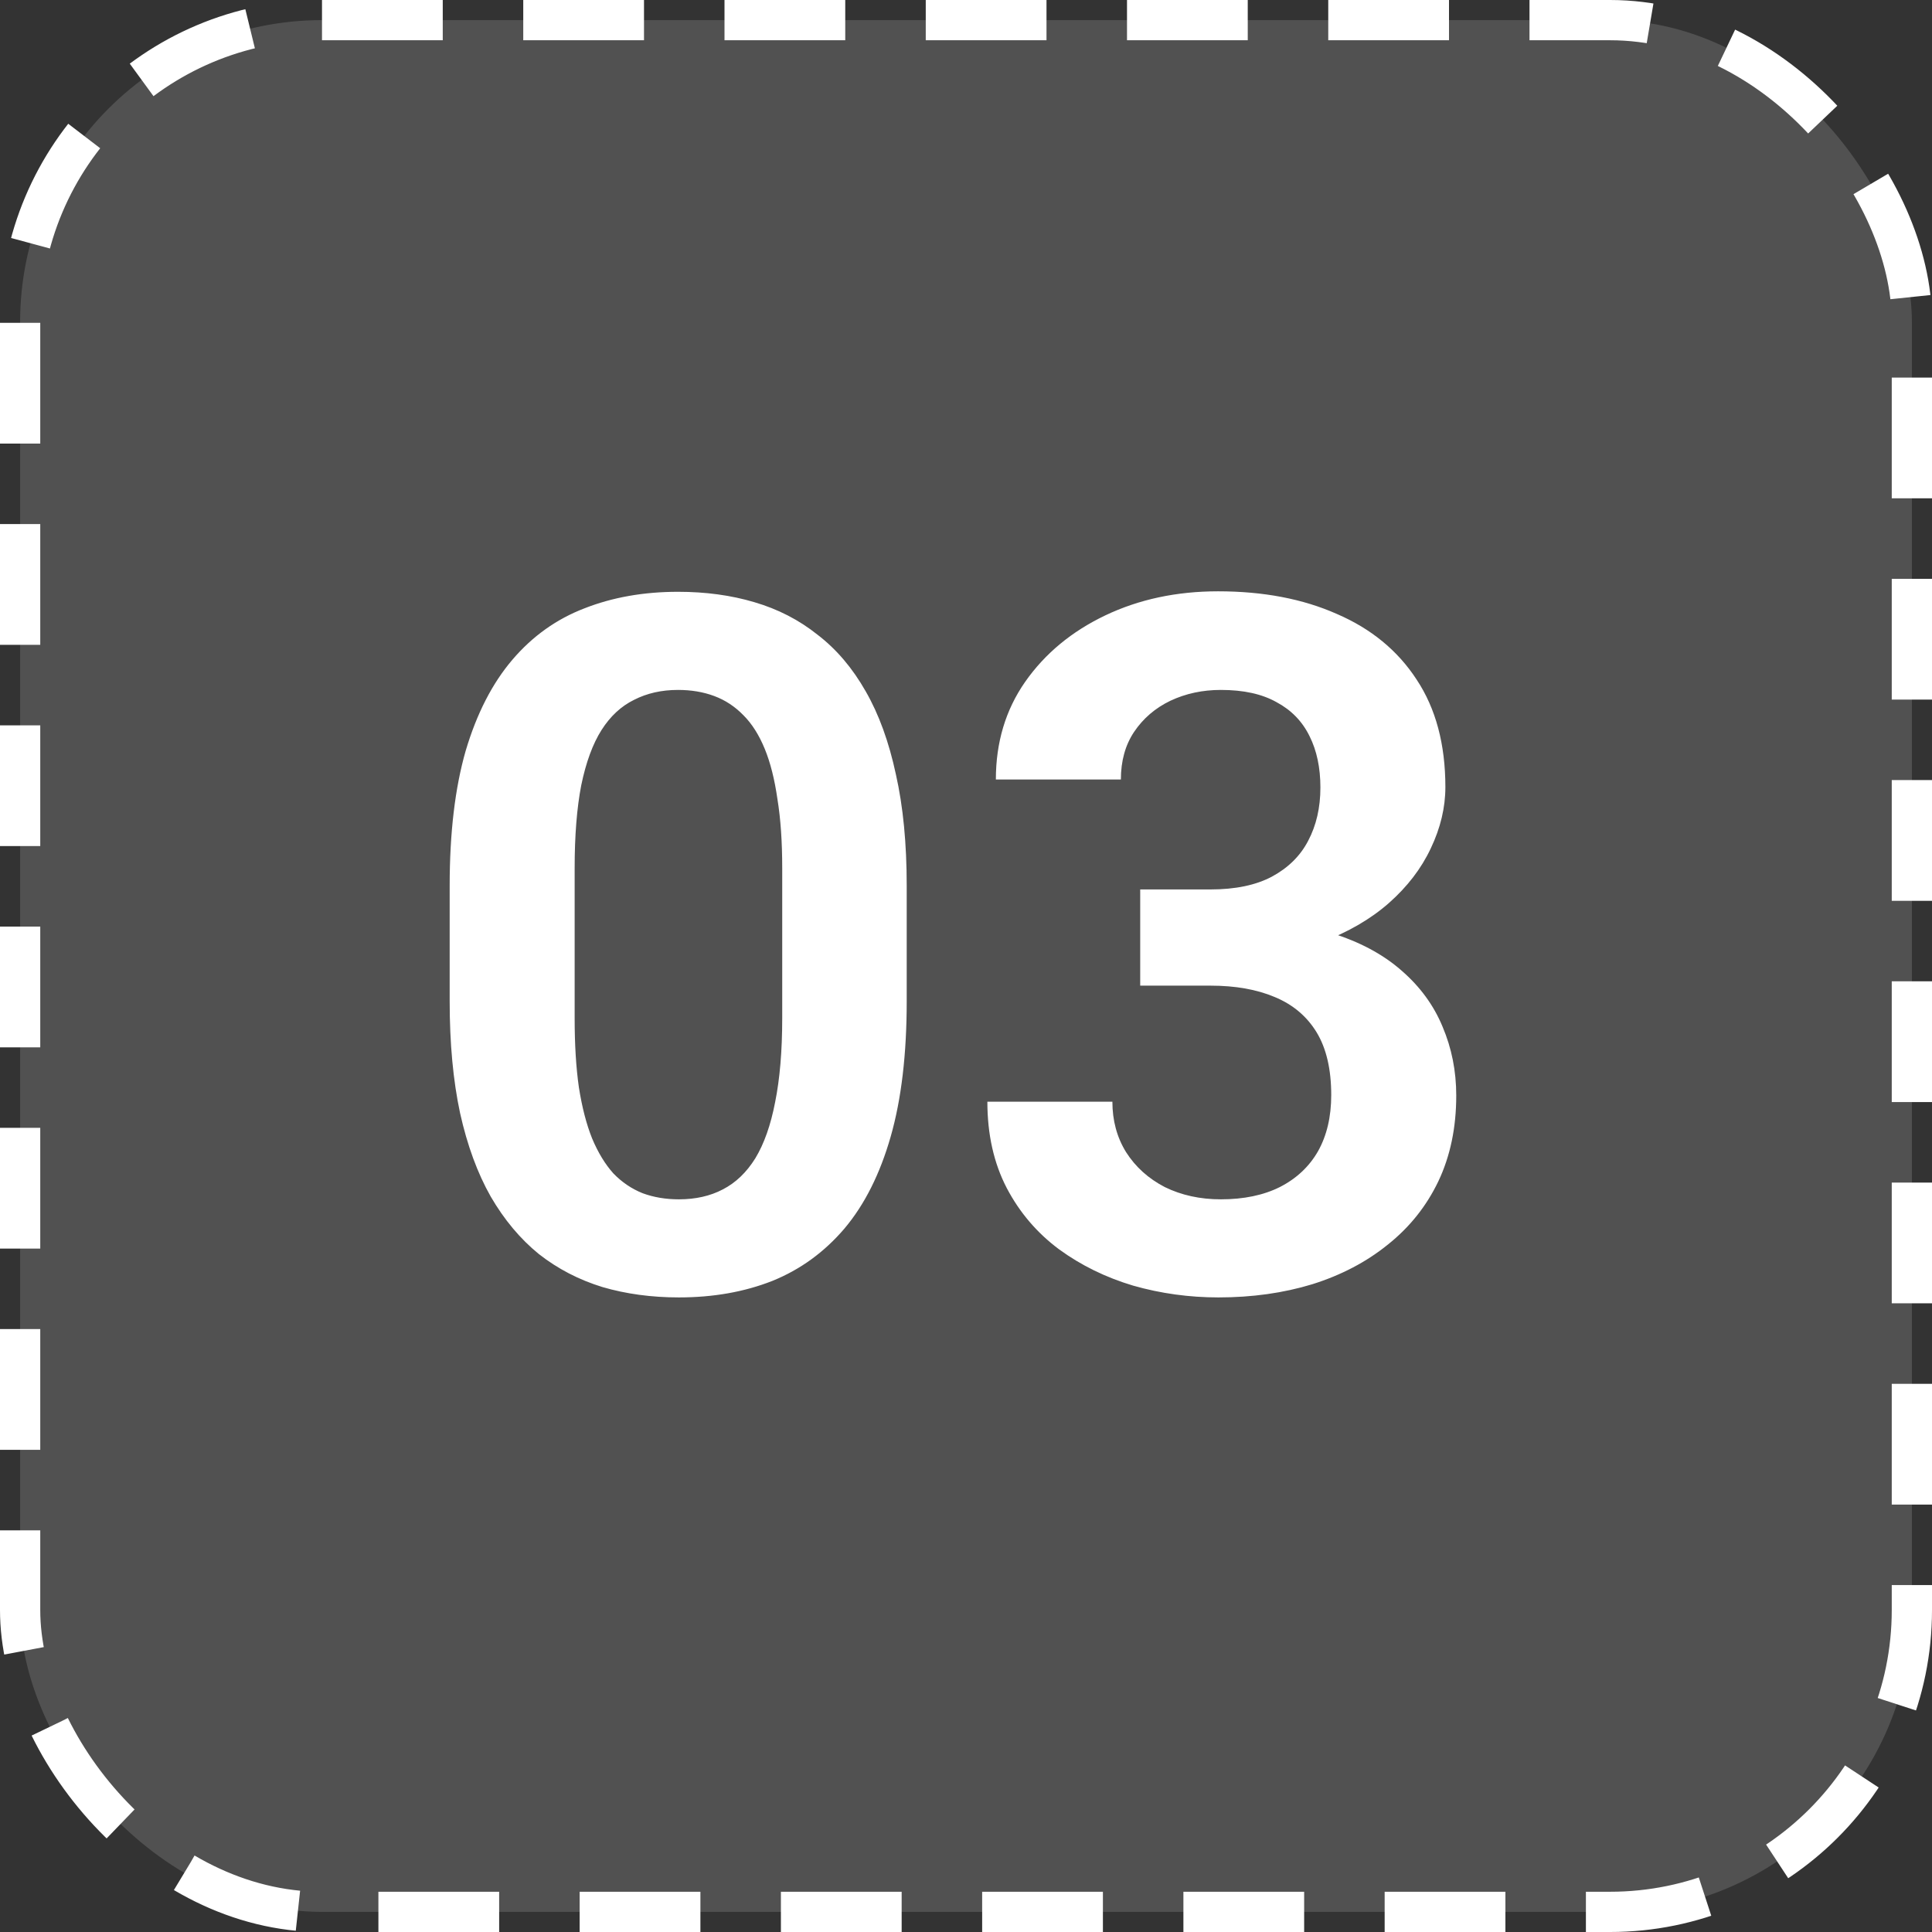 <svg xmlns="http://www.w3.org/2000/svg" width="48" height="48" viewBox="0 0 48 48" fill="none"><rect x="0" y="0" width="48" height="48" fill="#333333" stroke="none"/><rect x="0.5" y="0.5" width="47" height="47" rx="7.5" fill="white" fill-opacity="0.15"></rect><rect x="0.5" y="0.5" width="47" height="47" rx="7.5" stroke="white" stroke-dasharray="3 2"></rect><path d="M22.527 22.004V24.875C22.527 26.188 22.395 27.309 22.129 28.238C21.863 29.168 21.48 29.93 20.98 30.523C20.48 31.109 19.883 31.543 19.188 31.824C18.492 32.098 17.719 32.234 16.867 32.234C16.188 32.234 15.555 32.148 14.969 31.977C14.383 31.797 13.855 31.523 13.387 31.156C12.926 30.781 12.527 30.305 12.191 29.727C11.863 29.148 11.609 28.457 11.43 27.652C11.258 26.848 11.172 25.922 11.172 24.875V22.004C11.172 20.691 11.305 19.574 11.57 18.652C11.844 17.73 12.23 16.977 12.73 16.391C13.23 15.805 13.828 15.379 14.523 15.113C15.219 14.84 15.992 14.703 16.844 14.703C17.531 14.703 18.164 14.789 18.742 14.961C19.328 15.133 19.852 15.402 20.312 15.77C20.781 16.129 21.18 16.598 21.508 17.176C21.836 17.746 22.086 18.434 22.258 19.238C22.438 20.035 22.527 20.957 22.527 22.004ZM19.434 25.297V21.57C19.434 20.914 19.395 20.344 19.316 19.859C19.246 19.367 19.141 18.949 19 18.605C18.859 18.262 18.684 17.984 18.473 17.773C18.262 17.555 18.02 17.395 17.746 17.293C17.473 17.191 17.172 17.141 16.844 17.141C16.438 17.141 16.074 17.223 15.754 17.387C15.434 17.543 15.164 17.793 14.945 18.137C14.727 18.48 14.559 18.938 14.441 19.508C14.332 20.07 14.277 20.758 14.277 21.57V25.297C14.277 25.953 14.312 26.527 14.383 27.02C14.461 27.512 14.57 27.934 14.711 28.285C14.859 28.637 15.035 28.926 15.238 29.152C15.449 29.371 15.691 29.535 15.965 29.645C16.238 29.746 16.539 29.797 16.867 29.797C17.281 29.797 17.645 29.715 17.957 29.551C18.277 29.387 18.547 29.129 18.766 28.777C18.984 28.418 19.148 27.953 19.258 27.383C19.375 26.805 19.434 26.109 19.434 25.297ZM28.328 22.098H30.074C30.691 22.098 31.199 21.992 31.598 21.781C32.004 21.562 32.305 21.266 32.5 20.891C32.703 20.508 32.805 20.066 32.805 19.566C32.805 19.074 32.715 18.648 32.535 18.289C32.355 17.922 32.082 17.641 31.715 17.445C31.355 17.242 30.895 17.141 30.332 17.141C29.879 17.141 29.461 17.23 29.078 17.41C28.703 17.59 28.402 17.848 28.176 18.184C27.957 18.512 27.848 18.906 27.848 19.367H24.742C24.742 18.445 24.984 17.637 25.469 16.941C25.961 16.238 26.625 15.688 27.461 15.289C28.297 14.891 29.23 14.691 30.262 14.691C31.387 14.691 32.371 14.879 33.215 15.254C34.066 15.621 34.727 16.164 35.195 16.883C35.672 17.602 35.91 18.492 35.91 19.555C35.91 20.062 35.789 20.57 35.547 21.078C35.312 21.578 34.965 22.031 34.504 22.438C34.051 22.836 33.492 23.16 32.828 23.41C32.172 23.652 31.418 23.773 30.566 23.773H28.328V22.098ZM28.328 24.488V22.836H30.566C31.527 22.836 32.359 22.949 33.062 23.176C33.773 23.395 34.359 23.707 34.82 24.113C35.281 24.512 35.621 24.977 35.84 25.508C36.066 26.039 36.18 26.609 36.18 27.219C36.18 28.016 36.031 28.727 35.734 29.352C35.438 29.969 35.02 30.492 34.48 30.922C33.949 31.352 33.324 31.68 32.605 31.906C31.887 32.125 31.109 32.234 30.273 32.234C29.547 32.234 28.84 32.137 28.152 31.941C27.473 31.738 26.859 31.438 26.312 31.039C25.766 30.633 25.332 30.125 25.012 29.516C24.691 28.898 24.531 28.184 24.531 27.371H27.637C27.637 27.84 27.75 28.258 27.977 28.625C28.211 28.992 28.531 29.281 28.938 29.492C29.352 29.695 29.816 29.797 30.332 29.797C30.902 29.797 31.391 29.695 31.797 29.492C32.211 29.281 32.527 28.984 32.746 28.602C32.965 28.211 33.074 27.746 33.074 27.207C33.074 26.566 32.953 26.047 32.711 25.648C32.469 25.25 32.121 24.957 31.668 24.77C31.223 24.582 30.691 24.488 30.074 24.488H28.328Z" fill="white"></path></svg>